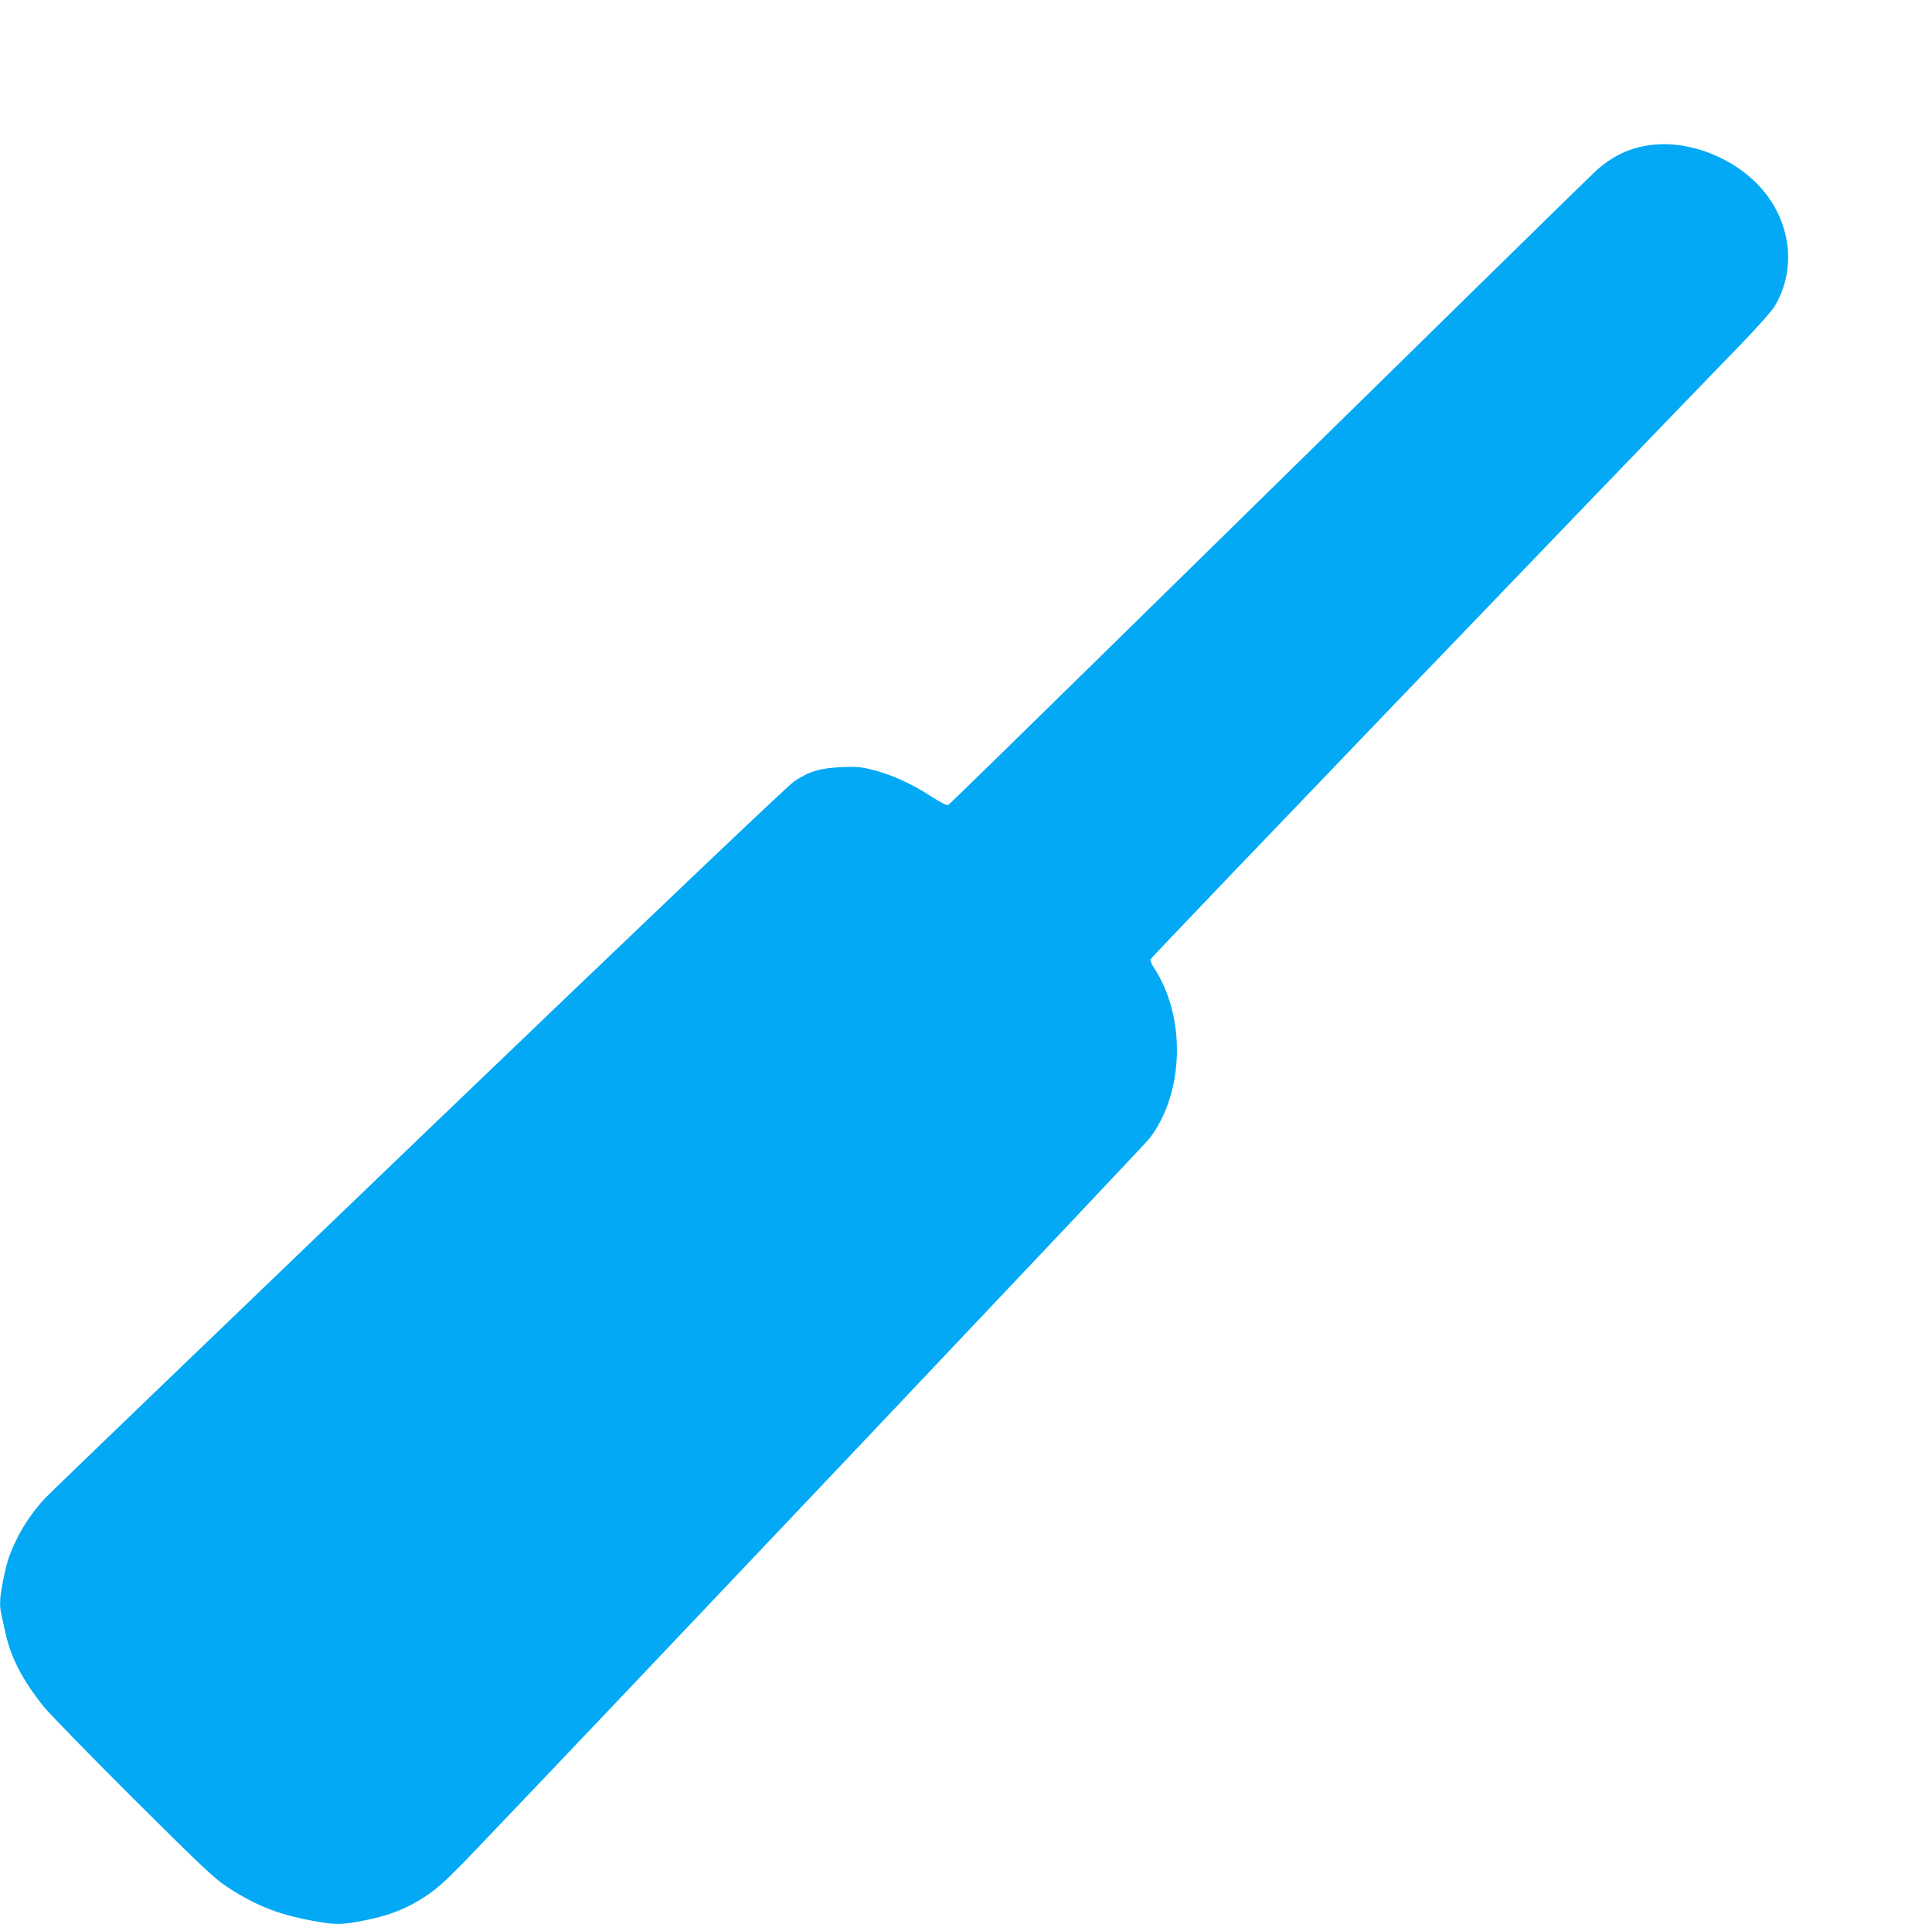 <?xml version="1.0" standalone="no"?>
<!DOCTYPE svg PUBLIC "-//W3C//DTD SVG 20010904//EN"
 "http://www.w3.org/TR/2001/REC-SVG-20010904/DTD/svg10.dtd">
<svg version="1.0" xmlns="http://www.w3.org/2000/svg"
 width="1280pt" height="1275pt" viewBox="0 0 1280 1275"
 preserveAspectRatio="xMidYMid meet">
<g transform="translate(0,1275) scale(0.1,-0.1)"
fill="#03a9f4" stroke="none">
<path d="M10945 11790 c-146 -17 -266 -74 -379 -179 -66 -62 -896 -876 -3260
-3196 -554 -544 -1015 -994 -1023 -998 -9 -6 -44 11 -109 53 -129 84 -264 146
-381 176 -84 22 -114 25 -213 21 -142 -5 -222 -29 -319 -95 -44 -30 -936 -879
-2493 -2373 -1332 -1279 -2444 -2348 -2469 -2376 -73 -78 -138 -171 -184 -263
-51 -103 -69 -155 -95 -285 -22 -112 -25 -165 -10 -227 5 -24 17 -77 26 -118
36 -165 115 -316 255 -490 43 -52 311 -327 596 -611 439 -437 532 -525 612
-578 198 -131 358 -193 609 -235 124 -21 159 -20 307 9 147 29 250 67 355 129
117 70 170 117 390 347 884 924 4423 4662 4457 4707 230 303 242 807 26 1133
-14 21 -23 44 -21 52 2 12 3026 3162 3918 4082 107 111 199 215 219 248 146
247 107 562 -97 787 -176 195 -469 310 -717 280z"/>
</g>
</svg>
